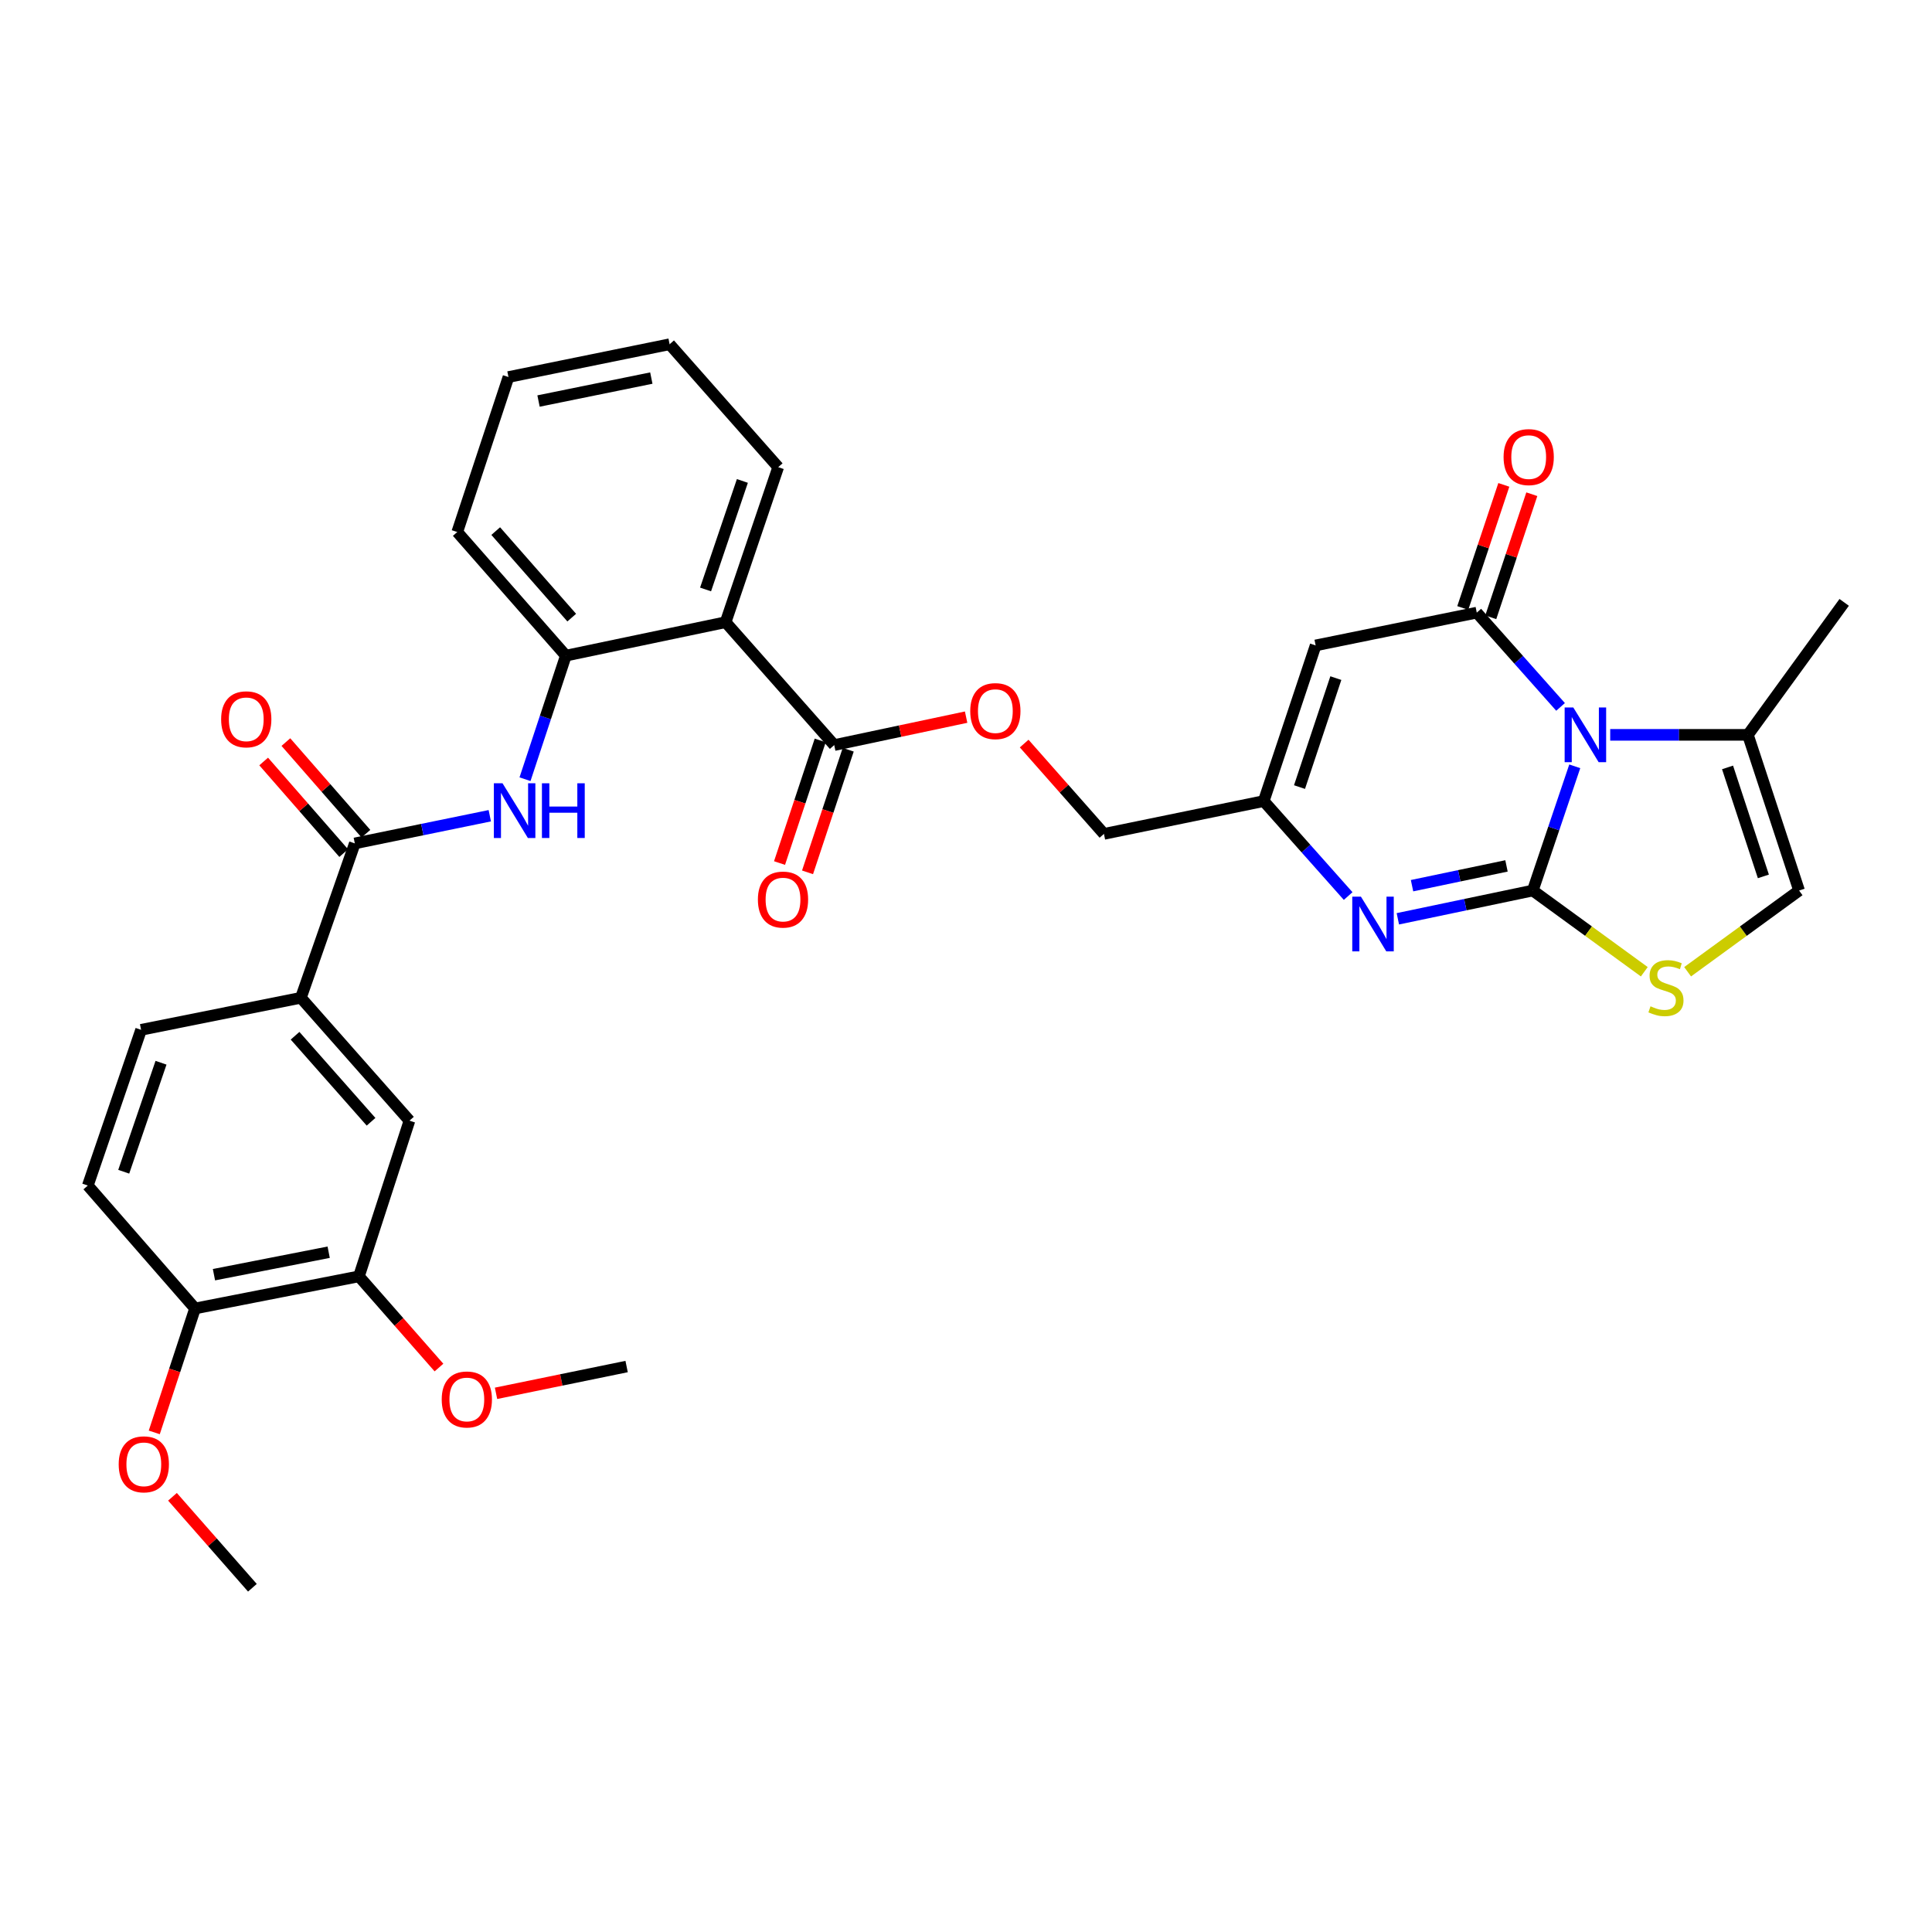 <?xml version='1.0' encoding='iso-8859-1'?>
<svg version='1.1' baseProfile='full'
              xmlns='http://www.w3.org/2000/svg'
                      xmlns:rdkit='http://www.rdkit.org/xml'
                      xmlns:xlink='http://www.w3.org/1999/xlink'
                  xml:space='preserve'
width='1000px' height='1000px' viewBox='0 0 1000 1000'>
<!-- END OF HEADER -->
<rect style='opacity:1.0;fill:#FFFFFF;stroke:none' width='1000' height='1000' x='0' y='0'> </rect>
<path class='bond-0' d='M 793.364,460.939 L 804.229,428.791' style='fill:none;fill-rule:evenodd;stroke:#000000;stroke-width:6px;stroke-linecap:butt;stroke-linejoin:miter;stroke-opacity:1' />
<path class='bond-0' d='M 804.229,428.791 L 815.094,396.643' style='fill:none;fill-rule:evenodd;stroke:#0000FF;stroke-width:6px;stroke-linecap:butt;stroke-linejoin:miter;stroke-opacity:1' />
<path class='bond-2' d='M 793.364,460.939 L 758.443,468.255' style='fill:none;fill-rule:evenodd;stroke:#000000;stroke-width:6px;stroke-linecap:butt;stroke-linejoin:miter;stroke-opacity:1' />
<path class='bond-2' d='M 758.443,468.255 L 723.522,475.571' style='fill:none;fill-rule:evenodd;stroke:#0000FF;stroke-width:6px;stroke-linecap:butt;stroke-linejoin:miter;stroke-opacity:1' />
<path class='bond-2' d='M 779.756,448.187 L 755.311,453.308' style='fill:none;fill-rule:evenodd;stroke:#000000;stroke-width:6px;stroke-linecap:butt;stroke-linejoin:miter;stroke-opacity:1' />
<path class='bond-2' d='M 755.311,453.308 L 730.867,458.429' style='fill:none;fill-rule:evenodd;stroke:#0000FF;stroke-width:6px;stroke-linecap:butt;stroke-linejoin:miter;stroke-opacity:1' />
<path class='bond-4' d='M 793.364,460.939 L 822.225,481.957' style='fill:none;fill-rule:evenodd;stroke:#000000;stroke-width:6px;stroke-linecap:butt;stroke-linejoin:miter;stroke-opacity:1' />
<path class='bond-4' d='M 822.225,481.957 L 851.086,502.975' style='fill:none;fill-rule:evenodd;stroke:#CCCC00;stroke-width:6px;stroke-linecap:butt;stroke-linejoin:miter;stroke-opacity:1' />
<path class='bond-1' d='M 807.742,365.893 L 786.058,341.496' style='fill:none;fill-rule:evenodd;stroke:#0000FF;stroke-width:6px;stroke-linecap:butt;stroke-linejoin:miter;stroke-opacity:1' />
<path class='bond-1' d='M 786.058,341.496 L 764.374,317.099' style='fill:none;fill-rule:evenodd;stroke:#000000;stroke-width:6px;stroke-linecap:butt;stroke-linejoin:miter;stroke-opacity:1' />
<path class='bond-8' d='M 833.441,380.357 L 869.075,380.357' style='fill:none;fill-rule:evenodd;stroke:#0000FF;stroke-width:6px;stroke-linecap:butt;stroke-linejoin:miter;stroke-opacity:1' />
<path class='bond-8' d='M 869.075,380.357 L 904.71,380.357' style='fill:none;fill-rule:evenodd;stroke:#000000;stroke-width:6px;stroke-linecap:butt;stroke-linejoin:miter;stroke-opacity:1' />
<path class='bond-16' d='M 771.617,319.515 L 782.241,287.662' style='fill:none;fill-rule:evenodd;stroke:#000000;stroke-width:6px;stroke-linecap:butt;stroke-linejoin:miter;stroke-opacity:1' />
<path class='bond-16' d='M 782.241,287.662 L 792.864,255.808' style='fill:none;fill-rule:evenodd;stroke:#FF0000;stroke-width:6px;stroke-linecap:butt;stroke-linejoin:miter;stroke-opacity:1' />
<path class='bond-16' d='M 757.13,314.683 L 767.754,282.83' style='fill:none;fill-rule:evenodd;stroke:#000000;stroke-width:6px;stroke-linecap:butt;stroke-linejoin:miter;stroke-opacity:1' />
<path class='bond-16' d='M 767.754,282.83 L 778.377,250.977' style='fill:none;fill-rule:evenodd;stroke:#FF0000;stroke-width:6px;stroke-linecap:butt;stroke-linejoin:miter;stroke-opacity:1' />
<path class='bond-34' d='M 764.374,317.099 L 680.975,334.067' style='fill:none;fill-rule:evenodd;stroke:#000000;stroke-width:6px;stroke-linecap:butt;stroke-linejoin:miter;stroke-opacity:1' />
<path class='bond-6' d='M 697.801,463.79 L 675.953,439.215' style='fill:none;fill-rule:evenodd;stroke:#0000FF;stroke-width:6px;stroke-linecap:butt;stroke-linejoin:miter;stroke-opacity:1' />
<path class='bond-6' d='M 675.953,439.215 L 654.106,414.641' style='fill:none;fill-rule:evenodd;stroke:#000000;stroke-width:6px;stroke-linecap:butt;stroke-linejoin:miter;stroke-opacity:1' />
<path class='bond-3' d='M 680.975,334.067 L 654.106,414.641' style='fill:none;fill-rule:evenodd;stroke:#000000;stroke-width:6px;stroke-linecap:butt;stroke-linejoin:miter;stroke-opacity:1' />
<path class='bond-3' d='M 691.432,350.985 L 672.623,407.386' style='fill:none;fill-rule:evenodd;stroke:#000000;stroke-width:6px;stroke-linecap:butt;stroke-linejoin:miter;stroke-opacity:1' />
<path class='bond-12' d='M 873.509,502.972 L 902.357,481.956' style='fill:none;fill-rule:evenodd;stroke:#CCCC00;stroke-width:6px;stroke-linecap:butt;stroke-linejoin:miter;stroke-opacity:1' />
<path class='bond-12' d='M 902.357,481.956 L 931.206,460.939' style='fill:none;fill-rule:evenodd;stroke:#000000;stroke-width:6px;stroke-linecap:butt;stroke-linejoin:miter;stroke-opacity:1' />
<path class='bond-5' d='M 375.58,322.045 L 431.788,385.651' style='fill:none;fill-rule:evenodd;stroke:#000000;stroke-width:6px;stroke-linecap:butt;stroke-linejoin:miter;stroke-opacity:1' />
<path class='bond-11' d='M 375.58,322.045 L 292.886,339.362' style='fill:none;fill-rule:evenodd;stroke:#000000;stroke-width:6px;stroke-linecap:butt;stroke-linejoin:miter;stroke-opacity:1' />
<path class='bond-25' d='M 375.58,322.045 L 402.797,241.803' style='fill:none;fill-rule:evenodd;stroke:#000000;stroke-width:6px;stroke-linecap:butt;stroke-linejoin:miter;stroke-opacity:1' />
<path class='bond-25' d='M 365.201,305.104 L 384.253,248.934' style='fill:none;fill-rule:evenodd;stroke:#000000;stroke-width:6px;stroke-linecap:butt;stroke-linejoin:miter;stroke-opacity:1' />
<path class='bond-23' d='M 654.106,414.641 L 571.402,431.618' style='fill:none;fill-rule:evenodd;stroke:#000000;stroke-width:6px;stroke-linecap:butt;stroke-linejoin:miter;stroke-opacity:1' />
<path class='bond-7' d='M 183.652,436.547 L 218.583,429.385' style='fill:none;fill-rule:evenodd;stroke:#000000;stroke-width:6px;stroke-linecap:butt;stroke-linejoin:miter;stroke-opacity:1' />
<path class='bond-7' d='M 218.583,429.385 L 253.513,422.222' style='fill:none;fill-rule:evenodd;stroke:#0000FF;stroke-width:6px;stroke-linecap:butt;stroke-linejoin:miter;stroke-opacity:1' />
<path class='bond-13' d='M 183.652,436.547 L 155.74,516.451' style='fill:none;fill-rule:evenodd;stroke:#000000;stroke-width:6px;stroke-linecap:butt;stroke-linejoin:miter;stroke-opacity:1' />
<path class='bond-19' d='M 189.403,431.524 L 168.688,407.812' style='fill:none;fill-rule:evenodd;stroke:#000000;stroke-width:6px;stroke-linecap:butt;stroke-linejoin:miter;stroke-opacity:1' />
<path class='bond-19' d='M 168.688,407.812 L 147.973,384.101' style='fill:none;fill-rule:evenodd;stroke:#FF0000;stroke-width:6px;stroke-linecap:butt;stroke-linejoin:miter;stroke-opacity:1' />
<path class='bond-19' d='M 177.902,441.571 L 157.187,417.859' style='fill:none;fill-rule:evenodd;stroke:#000000;stroke-width:6px;stroke-linecap:butt;stroke-linejoin:miter;stroke-opacity:1' />
<path class='bond-19' d='M 157.187,417.859 L 136.472,394.148' style='fill:none;fill-rule:evenodd;stroke:#FF0000;stroke-width:6px;stroke-linecap:butt;stroke-linejoin:miter;stroke-opacity:1' />
<path class='bond-27' d='M 904.71,380.357 L 954.545,311.788' style='fill:none;fill-rule:evenodd;stroke:#000000;stroke-width:6px;stroke-linecap:butt;stroke-linejoin:miter;stroke-opacity:1' />
<path class='bond-33' d='M 904.71,380.357 L 931.206,460.939' style='fill:none;fill-rule:evenodd;stroke:#000000;stroke-width:6px;stroke-linecap:butt;stroke-linejoin:miter;stroke-opacity:1' />
<path class='bond-33' d='M 894.177,397.214 L 912.724,453.622' style='fill:none;fill-rule:evenodd;stroke:#000000;stroke-width:6px;stroke-linecap:butt;stroke-linejoin:miter;stroke-opacity:1' />
<path class='bond-9' d='M 271.744,403.315 L 282.315,371.338' style='fill:none;fill-rule:evenodd;stroke:#0000FF;stroke-width:6px;stroke-linecap:butt;stroke-linejoin:miter;stroke-opacity:1' />
<path class='bond-9' d='M 282.315,371.338 L 292.886,339.362' style='fill:none;fill-rule:evenodd;stroke:#000000;stroke-width:6px;stroke-linecap:butt;stroke-linejoin:miter;stroke-opacity:1' />
<path class='bond-10' d='M 431.788,385.651 L 465.926,378.421' style='fill:none;fill-rule:evenodd;stroke:#000000;stroke-width:6px;stroke-linecap:butt;stroke-linejoin:miter;stroke-opacity:1' />
<path class='bond-10' d='M 465.926,378.421 L 500.064,371.192' style='fill:none;fill-rule:evenodd;stroke:#FF0000;stroke-width:6px;stroke-linecap:butt;stroke-linejoin:miter;stroke-opacity:1' />
<path class='bond-20' d='M 424.54,383.247 L 414.013,414.978' style='fill:none;fill-rule:evenodd;stroke:#000000;stroke-width:6px;stroke-linecap:butt;stroke-linejoin:miter;stroke-opacity:1' />
<path class='bond-20' d='M 414.013,414.978 L 403.485,446.709' style='fill:none;fill-rule:evenodd;stroke:#FF0000;stroke-width:6px;stroke-linecap:butt;stroke-linejoin:miter;stroke-opacity:1' />
<path class='bond-20' d='M 439.035,388.055 L 428.507,419.787' style='fill:none;fill-rule:evenodd;stroke:#000000;stroke-width:6px;stroke-linecap:butt;stroke-linejoin:miter;stroke-opacity:1' />
<path class='bond-20' d='M 428.507,419.787 L 417.98,451.518' style='fill:none;fill-rule:evenodd;stroke:#FF0000;stroke-width:6px;stroke-linecap:butt;stroke-linejoin:miter;stroke-opacity:1' />
<path class='bond-28' d='M 292.886,339.362 L 236.678,275.374' style='fill:none;fill-rule:evenodd;stroke:#000000;stroke-width:6px;stroke-linecap:butt;stroke-linejoin:miter;stroke-opacity:1' />
<path class='bond-28' d='M 295.928,319.685 L 256.583,274.894' style='fill:none;fill-rule:evenodd;stroke:#000000;stroke-width:6px;stroke-linecap:butt;stroke-linejoin:miter;stroke-opacity:1' />
<path class='bond-14' d='M 155.74,516.451 L 211.93,580.056' style='fill:none;fill-rule:evenodd;stroke:#000000;stroke-width:6px;stroke-linecap:butt;stroke-linejoin:miter;stroke-opacity:1' />
<path class='bond-14' d='M 152.723,536.102 L 192.056,580.626' style='fill:none;fill-rule:evenodd;stroke:#000000;stroke-width:6px;stroke-linecap:butt;stroke-linejoin:miter;stroke-opacity:1' />
<path class='bond-21' d='M 155.74,516.451 L 73.028,533.037' style='fill:none;fill-rule:evenodd;stroke:#000000;stroke-width:6px;stroke-linecap:butt;stroke-linejoin:miter;stroke-opacity:1' />
<path class='bond-15' d='M 211.93,580.056 L 185.782,660.638' style='fill:none;fill-rule:evenodd;stroke:#000000;stroke-width:6px;stroke-linecap:butt;stroke-linejoin:miter;stroke-opacity:1' />
<path class='bond-24' d='M 185.782,660.638 L 206.495,684.24' style='fill:none;fill-rule:evenodd;stroke:#000000;stroke-width:6px;stroke-linecap:butt;stroke-linejoin:miter;stroke-opacity:1' />
<path class='bond-24' d='M 206.495,684.24 L 227.208,707.841' style='fill:none;fill-rule:evenodd;stroke:#FF0000;stroke-width:6px;stroke-linecap:butt;stroke-linejoin:miter;stroke-opacity:1' />
<path class='bond-36' d='M 185.782,660.638 L 100.958,677.259' style='fill:none;fill-rule:evenodd;stroke:#000000;stroke-width:6px;stroke-linecap:butt;stroke-linejoin:miter;stroke-opacity:1' />
<path class='bond-36' d='M 170.122,648.145 L 110.745,659.779' style='fill:none;fill-rule:evenodd;stroke:#000000;stroke-width:6px;stroke-linecap:butt;stroke-linejoin:miter;stroke-opacity:1' />
<path class='bond-17' d='M 530.108,384.87 L 550.755,408.244' style='fill:none;fill-rule:evenodd;stroke:#FF0000;stroke-width:6px;stroke-linecap:butt;stroke-linejoin:miter;stroke-opacity:1' />
<path class='bond-17' d='M 550.755,408.244 L 571.402,431.618' style='fill:none;fill-rule:evenodd;stroke:#000000;stroke-width:6px;stroke-linecap:butt;stroke-linejoin:miter;stroke-opacity:1' />
<path class='bond-18' d='M 100.958,677.259 L 45.455,613.636' style='fill:none;fill-rule:evenodd;stroke:#000000;stroke-width:6px;stroke-linecap:butt;stroke-linejoin:miter;stroke-opacity:1' />
<path class='bond-26' d='M 100.958,677.259 L 90.402,709.334' style='fill:none;fill-rule:evenodd;stroke:#000000;stroke-width:6px;stroke-linecap:butt;stroke-linejoin:miter;stroke-opacity:1' />
<path class='bond-26' d='M 90.402,709.334 L 79.847,741.408' style='fill:none;fill-rule:evenodd;stroke:#FF0000;stroke-width:6px;stroke-linecap:butt;stroke-linejoin:miter;stroke-opacity:1' />
<path class='bond-22' d='M 73.028,533.037 L 45.455,613.636' style='fill:none;fill-rule:evenodd;stroke:#000000;stroke-width:6px;stroke-linecap:butt;stroke-linejoin:miter;stroke-opacity:1' />
<path class='bond-22' d='M 83.341,550.07 L 64.04,606.49' style='fill:none;fill-rule:evenodd;stroke:#000000;stroke-width:6px;stroke-linecap:butt;stroke-linejoin:miter;stroke-opacity:1' />
<path class='bond-29' d='M 256.744,721.179 L 290.54,714.249' style='fill:none;fill-rule:evenodd;stroke:#FF0000;stroke-width:6px;stroke-linecap:butt;stroke-linejoin:miter;stroke-opacity:1' />
<path class='bond-29' d='M 290.54,714.249 L 324.336,707.318' style='fill:none;fill-rule:evenodd;stroke:#000000;stroke-width:6px;stroke-linecap:butt;stroke-linejoin:miter;stroke-opacity:1' />
<path class='bond-31' d='M 402.797,241.803 L 346.59,178.18' style='fill:none;fill-rule:evenodd;stroke:#000000;stroke-width:6px;stroke-linecap:butt;stroke-linejoin:miter;stroke-opacity:1' />
<path class='bond-30' d='M 89.276,774.738 L 109.96,798.279' style='fill:none;fill-rule:evenodd;stroke:#FF0000;stroke-width:6px;stroke-linecap:butt;stroke-linejoin:miter;stroke-opacity:1' />
<path class='bond-30' d='M 109.96,798.279 L 130.644,821.82' style='fill:none;fill-rule:evenodd;stroke:#000000;stroke-width:6px;stroke-linecap:butt;stroke-linejoin:miter;stroke-opacity:1' />
<path class='bond-35' d='M 236.678,275.374 L 263.183,195.157' style='fill:none;fill-rule:evenodd;stroke:#000000;stroke-width:6px;stroke-linecap:butt;stroke-linejoin:miter;stroke-opacity:1' />
<path class='bond-32' d='M 346.59,178.18 L 263.183,195.157' style='fill:none;fill-rule:evenodd;stroke:#000000;stroke-width:6px;stroke-linecap:butt;stroke-linejoin:miter;stroke-opacity:1' />
<path class='bond-32' d='M 337.125,195.691 L 278.74,207.575' style='fill:none;fill-rule:evenodd;stroke:#000000;stroke-width:6px;stroke-linecap:butt;stroke-linejoin:miter;stroke-opacity:1' />
<path  class='atom-1' d='M 814.338 366.197
L 823.618 381.197
Q 824.538 382.677, 826.018 385.357
Q 827.498 388.037, 827.578 388.197
L 827.578 366.197
L 831.338 366.197
L 831.338 394.517
L 827.458 394.517
L 817.498 378.117
Q 816.338 376.197, 815.098 373.997
Q 813.898 371.797, 813.538 371.117
L 813.538 394.517
L 809.858 394.517
L 809.858 366.197
L 814.338 366.197
' fill='#0000FF'/>
<path  class='atom-3' d='M 704.409 464.104
L 713.689 479.104
Q 714.609 480.584, 716.089 483.264
Q 717.569 485.944, 717.649 486.104
L 717.649 464.104
L 721.409 464.104
L 721.409 492.424
L 717.529 492.424
L 707.569 476.024
Q 706.409 474.104, 705.169 471.904
Q 703.969 469.704, 703.609 469.024
L 703.609 492.424
L 699.929 492.424
L 699.929 464.104
L 704.409 464.104
' fill='#0000FF'/>
<path  class='atom-5' d='M 854.298 520.86
Q 854.618 520.98, 855.938 521.54
Q 857.258 522.1, 858.698 522.46
Q 860.178 522.78, 861.618 522.78
Q 864.298 522.78, 865.858 521.5
Q 867.418 520.18, 867.418 517.9
Q 867.418 516.34, 866.618 515.38
Q 865.858 514.42, 864.658 513.9
Q 863.458 513.38, 861.458 512.78
Q 858.938 512.02, 857.418 511.3
Q 855.938 510.58, 854.858 509.06
Q 853.818 507.54, 853.818 504.98
Q 853.818 501.42, 856.218 499.22
Q 858.658 497.02, 863.458 497.02
Q 866.738 497.02, 870.458 498.58
L 869.538 501.66
Q 866.138 500.26, 863.578 500.26
Q 860.818 500.26, 859.298 501.42
Q 857.778 502.54, 857.818 504.5
Q 857.818 506.02, 858.578 506.94
Q 859.378 507.86, 860.498 508.38
Q 861.658 508.9, 863.578 509.5
Q 866.138 510.3, 867.658 511.1
Q 869.178 511.9, 870.258 513.54
Q 871.378 515.14, 871.378 517.9
Q 871.378 521.82, 868.738 523.94
Q 866.138 526.02, 861.778 526.02
Q 859.258 526.02, 857.338 525.46
Q 855.458 524.94, 853.218 524.02
L 854.298 520.86
' fill='#CCCC00'/>
<path  class='atom-10' d='M 260.104 405.427
L 269.384 420.427
Q 270.304 421.907, 271.784 424.587
Q 273.264 427.267, 273.344 427.427
L 273.344 405.427
L 277.104 405.427
L 277.104 433.747
L 273.224 433.747
L 263.264 417.347
Q 262.104 415.427, 260.864 413.227
Q 259.664 411.027, 259.304 410.347
L 259.304 433.747
L 255.624 433.747
L 255.624 405.427
L 260.104 405.427
' fill='#0000FF'/>
<path  class='atom-10' d='M 280.504 405.427
L 284.344 405.427
L 284.344 417.467
L 298.824 417.467
L 298.824 405.427
L 302.664 405.427
L 302.664 433.747
L 298.824 433.747
L 298.824 420.667
L 284.344 420.667
L 284.344 433.747
L 280.504 433.747
L 280.504 405.427
' fill='#0000FF'/>
<path  class='atom-17' d='M 778.252 236.589
Q 778.252 229.789, 781.612 225.989
Q 784.972 222.189, 791.252 222.189
Q 797.532 222.189, 800.892 225.989
Q 804.252 229.789, 804.252 236.589
Q 804.252 243.469, 800.852 247.389
Q 797.452 251.269, 791.252 251.269
Q 785.012 251.269, 781.612 247.389
Q 778.252 243.509, 778.252 236.589
M 791.252 248.069
Q 795.572 248.069, 797.892 245.189
Q 800.252 242.269, 800.252 236.589
Q 800.252 231.029, 797.892 228.229
Q 795.572 225.389, 791.252 225.389
Q 786.932 225.389, 784.572 228.189
Q 782.252 230.989, 782.252 236.589
Q 782.252 242.309, 784.572 245.189
Q 786.932 248.069, 791.252 248.069
' fill='#FF0000'/>
<path  class='atom-18' d='M 502.195 368.067
Q 502.195 361.267, 505.555 357.467
Q 508.915 353.667, 515.195 353.667
Q 521.475 353.667, 524.835 357.467
Q 528.195 361.267, 528.195 368.067
Q 528.195 374.947, 524.795 378.867
Q 521.395 382.747, 515.195 382.747
Q 508.955 382.747, 505.555 378.867
Q 502.195 374.987, 502.195 368.067
M 515.195 379.547
Q 519.515 379.547, 521.835 376.667
Q 524.195 373.747, 524.195 368.067
Q 524.195 362.507, 521.835 359.707
Q 519.515 356.867, 515.195 356.867
Q 510.875 356.867, 508.515 359.667
Q 506.195 362.467, 506.195 368.067
Q 506.195 373.787, 508.515 376.667
Q 510.875 379.547, 515.195 379.547
' fill='#FF0000'/>
<path  class='atom-20' d='M 114.462 372.309
Q 114.462 365.509, 117.822 361.709
Q 121.182 357.909, 127.462 357.909
Q 133.742 357.909, 137.102 361.709
Q 140.462 365.509, 140.462 372.309
Q 140.462 379.189, 137.062 383.109
Q 133.662 386.989, 127.462 386.989
Q 121.222 386.989, 117.822 383.109
Q 114.462 379.229, 114.462 372.309
M 127.462 383.789
Q 131.782 383.789, 134.102 380.909
Q 136.462 377.989, 136.462 372.309
Q 136.462 366.749, 134.102 363.949
Q 131.782 361.109, 127.462 361.109
Q 123.142 361.109, 120.782 363.909
Q 118.462 366.709, 118.462 372.309
Q 118.462 378.029, 120.782 380.909
Q 123.142 383.789, 127.462 383.789
' fill='#FF0000'/>
<path  class='atom-21' d='M 392.283 465.617
Q 392.283 458.817, 395.643 455.017
Q 399.003 451.217, 405.283 451.217
Q 411.563 451.217, 414.923 455.017
Q 418.283 458.817, 418.283 465.617
Q 418.283 472.497, 414.883 476.417
Q 411.483 480.297, 405.283 480.297
Q 399.043 480.297, 395.643 476.417
Q 392.283 472.537, 392.283 465.617
M 405.283 477.097
Q 409.603 477.097, 411.923 474.217
Q 414.283 471.297, 414.283 465.617
Q 414.283 460.057, 411.923 457.257
Q 409.603 454.417, 405.283 454.417
Q 400.963 454.417, 398.603 457.217
Q 396.283 460.017, 396.283 465.617
Q 396.283 471.337, 398.603 474.217
Q 400.963 477.097, 405.283 477.097
' fill='#FF0000'/>
<path  class='atom-25' d='M 228.633 724.358
Q 228.633 717.558, 231.993 713.758
Q 235.353 709.958, 241.633 709.958
Q 247.913 709.958, 251.273 713.758
Q 254.633 717.558, 254.633 724.358
Q 254.633 731.238, 251.233 735.158
Q 247.833 739.038, 241.633 739.038
Q 235.393 739.038, 231.993 735.158
Q 228.633 731.278, 228.633 724.358
M 241.633 735.838
Q 245.953 735.838, 248.273 732.958
Q 250.633 730.038, 250.633 724.358
Q 250.633 718.798, 248.273 715.998
Q 245.953 713.158, 241.633 713.158
Q 237.313 713.158, 234.953 715.958
Q 232.633 718.758, 232.633 724.358
Q 232.633 730.078, 234.953 732.958
Q 237.313 735.838, 241.633 735.838
' fill='#FF0000'/>
<path  class='atom-27' d='M 61.436 757.93
Q 61.436 751.13, 64.796 747.33
Q 68.156 743.53, 74.436 743.53
Q 80.716 743.53, 84.076 747.33
Q 87.436 751.13, 87.436 757.93
Q 87.436 764.81, 84.036 768.73
Q 80.636 772.61, 74.436 772.61
Q 68.196 772.61, 64.796 768.73
Q 61.436 764.85, 61.436 757.93
M 74.436 769.41
Q 78.756 769.41, 81.076 766.53
Q 83.436 763.61, 83.436 757.93
Q 83.436 752.37, 81.076 749.57
Q 78.756 746.73, 74.436 746.73
Q 70.116 746.73, 67.756 749.53
Q 65.436 752.33, 65.436 757.93
Q 65.436 763.65, 67.756 766.53
Q 70.116 769.41, 74.436 769.41
' fill='#FF0000'/>
</svg>
